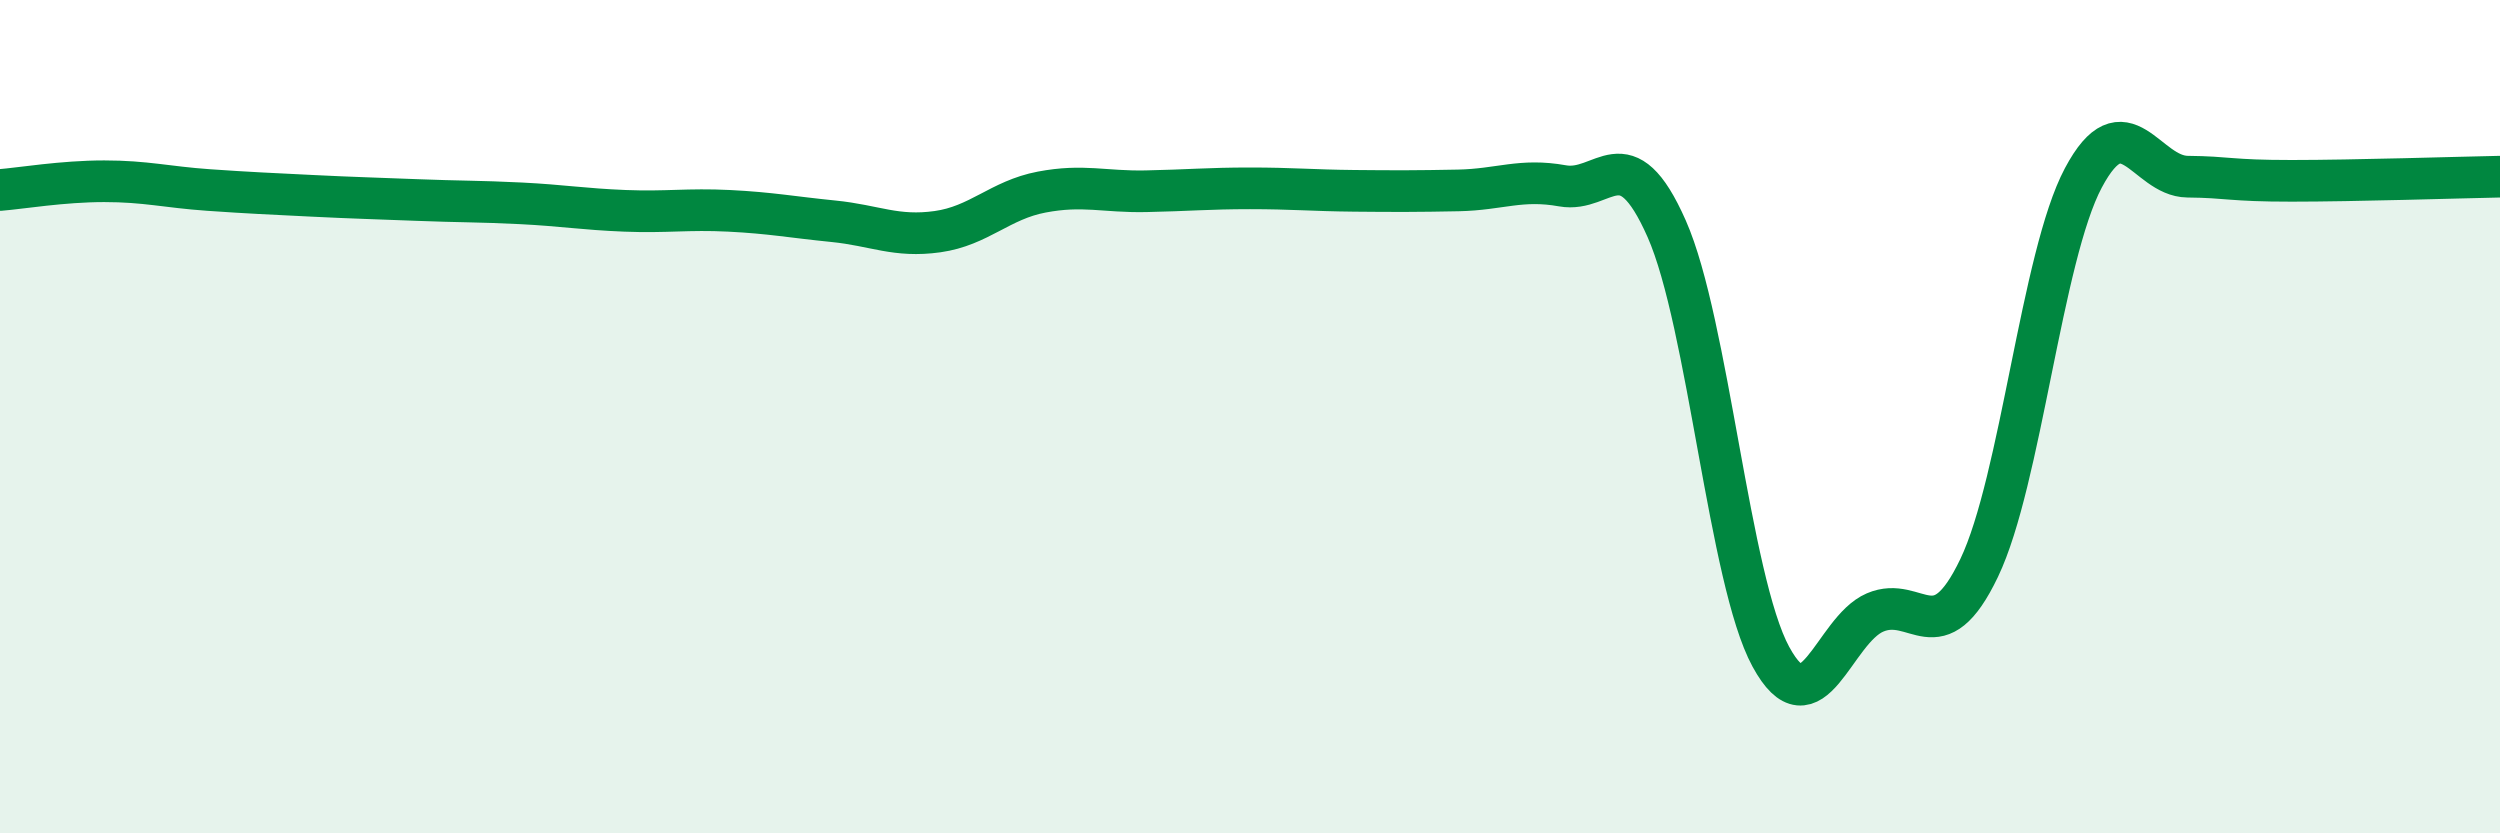 
    <svg width="60" height="20" viewBox="0 0 60 20" xmlns="http://www.w3.org/2000/svg">
      <path
        d="M 0,4.56 C 0.5,4.52 1.5,4.35 2.5,4.35 C 3.5,4.35 4,4.49 5,4.56 C 6,4.63 6.5,4.65 7.5,4.7 C 8.5,4.75 9,4.76 10,4.8 C 11,4.84 11.5,4.83 12.5,4.88 C 13.5,4.93 14,5.02 15,5.06 C 16,5.1 16.5,5.01 17.5,5.06 C 18.5,5.11 19,5.21 20,5.31 C 21,5.41 21.5,5.7 22.5,5.56 C 23.5,5.42 24,4.8 25,4.61 C 26,4.42 26.5,4.61 27.5,4.59 C 28.5,4.57 29,4.52 30,4.52 C 31,4.52 31.5,4.57 32.5,4.58 C 33.5,4.59 34,4.59 35,4.57 C 36,4.55 36.5,4.28 37.5,4.46 C 38.5,4.64 39,3.23 40,5.49 C 41,7.75 41.5,13.92 42.5,15.76 C 43.5,17.6 44,15.13 45,14.7 C 46,14.27 46.5,15.72 47.5,13.63 C 48.5,11.54 49,6.15 50,4.27 C 51,2.39 51.5,4.23 52.5,4.24 C 53.5,4.25 53.5,4.34 55,4.34 C 56.5,4.34 59,4.26 60,4.24L60 20L0 20Z"
        fill="#008740"
        opacity="0.1"
        stroke-linecap="round"
        stroke-linejoin="round"
      />
      <path
        d="M 0,4.56 C 0.5,4.52 1.5,4.35 2.5,4.35 C 3.5,4.35 4,4.49 5,4.56 C 6,4.63 6.5,4.65 7.5,4.7 C 8.5,4.75 9,4.76 10,4.8 C 11,4.84 11.5,4.83 12.5,4.88 C 13.5,4.93 14,5.02 15,5.06 C 16,5.1 16.5,5.01 17.5,5.06 C 18.5,5.11 19,5.21 20,5.31 C 21,5.41 21.5,5.7 22.5,5.56 C 23.5,5.42 24,4.8 25,4.61 C 26,4.42 26.5,4.61 27.5,4.59 C 28.5,4.57 29,4.52 30,4.52 C 31,4.52 31.5,4.57 32.5,4.58 C 33.5,4.59 34,4.59 35,4.57 C 36,4.55 36.5,4.28 37.5,4.46 C 38.5,4.64 39,3.23 40,5.49 C 41,7.75 41.5,13.92 42.5,15.76 C 43.5,17.6 44,15.13 45,14.7 C 46,14.27 46.5,15.72 47.5,13.63 C 48.5,11.54 49,6.15 50,4.27 C 51,2.39 51.5,4.23 52.5,4.24 C 53.5,4.25 53.5,4.34 55,4.34 C 56.5,4.34 59,4.26 60,4.24"
        stroke="#008740"
        stroke-width="1"
        fill="none"
        stroke-linecap="round"
        stroke-linejoin="round"
      />
    </svg>
  